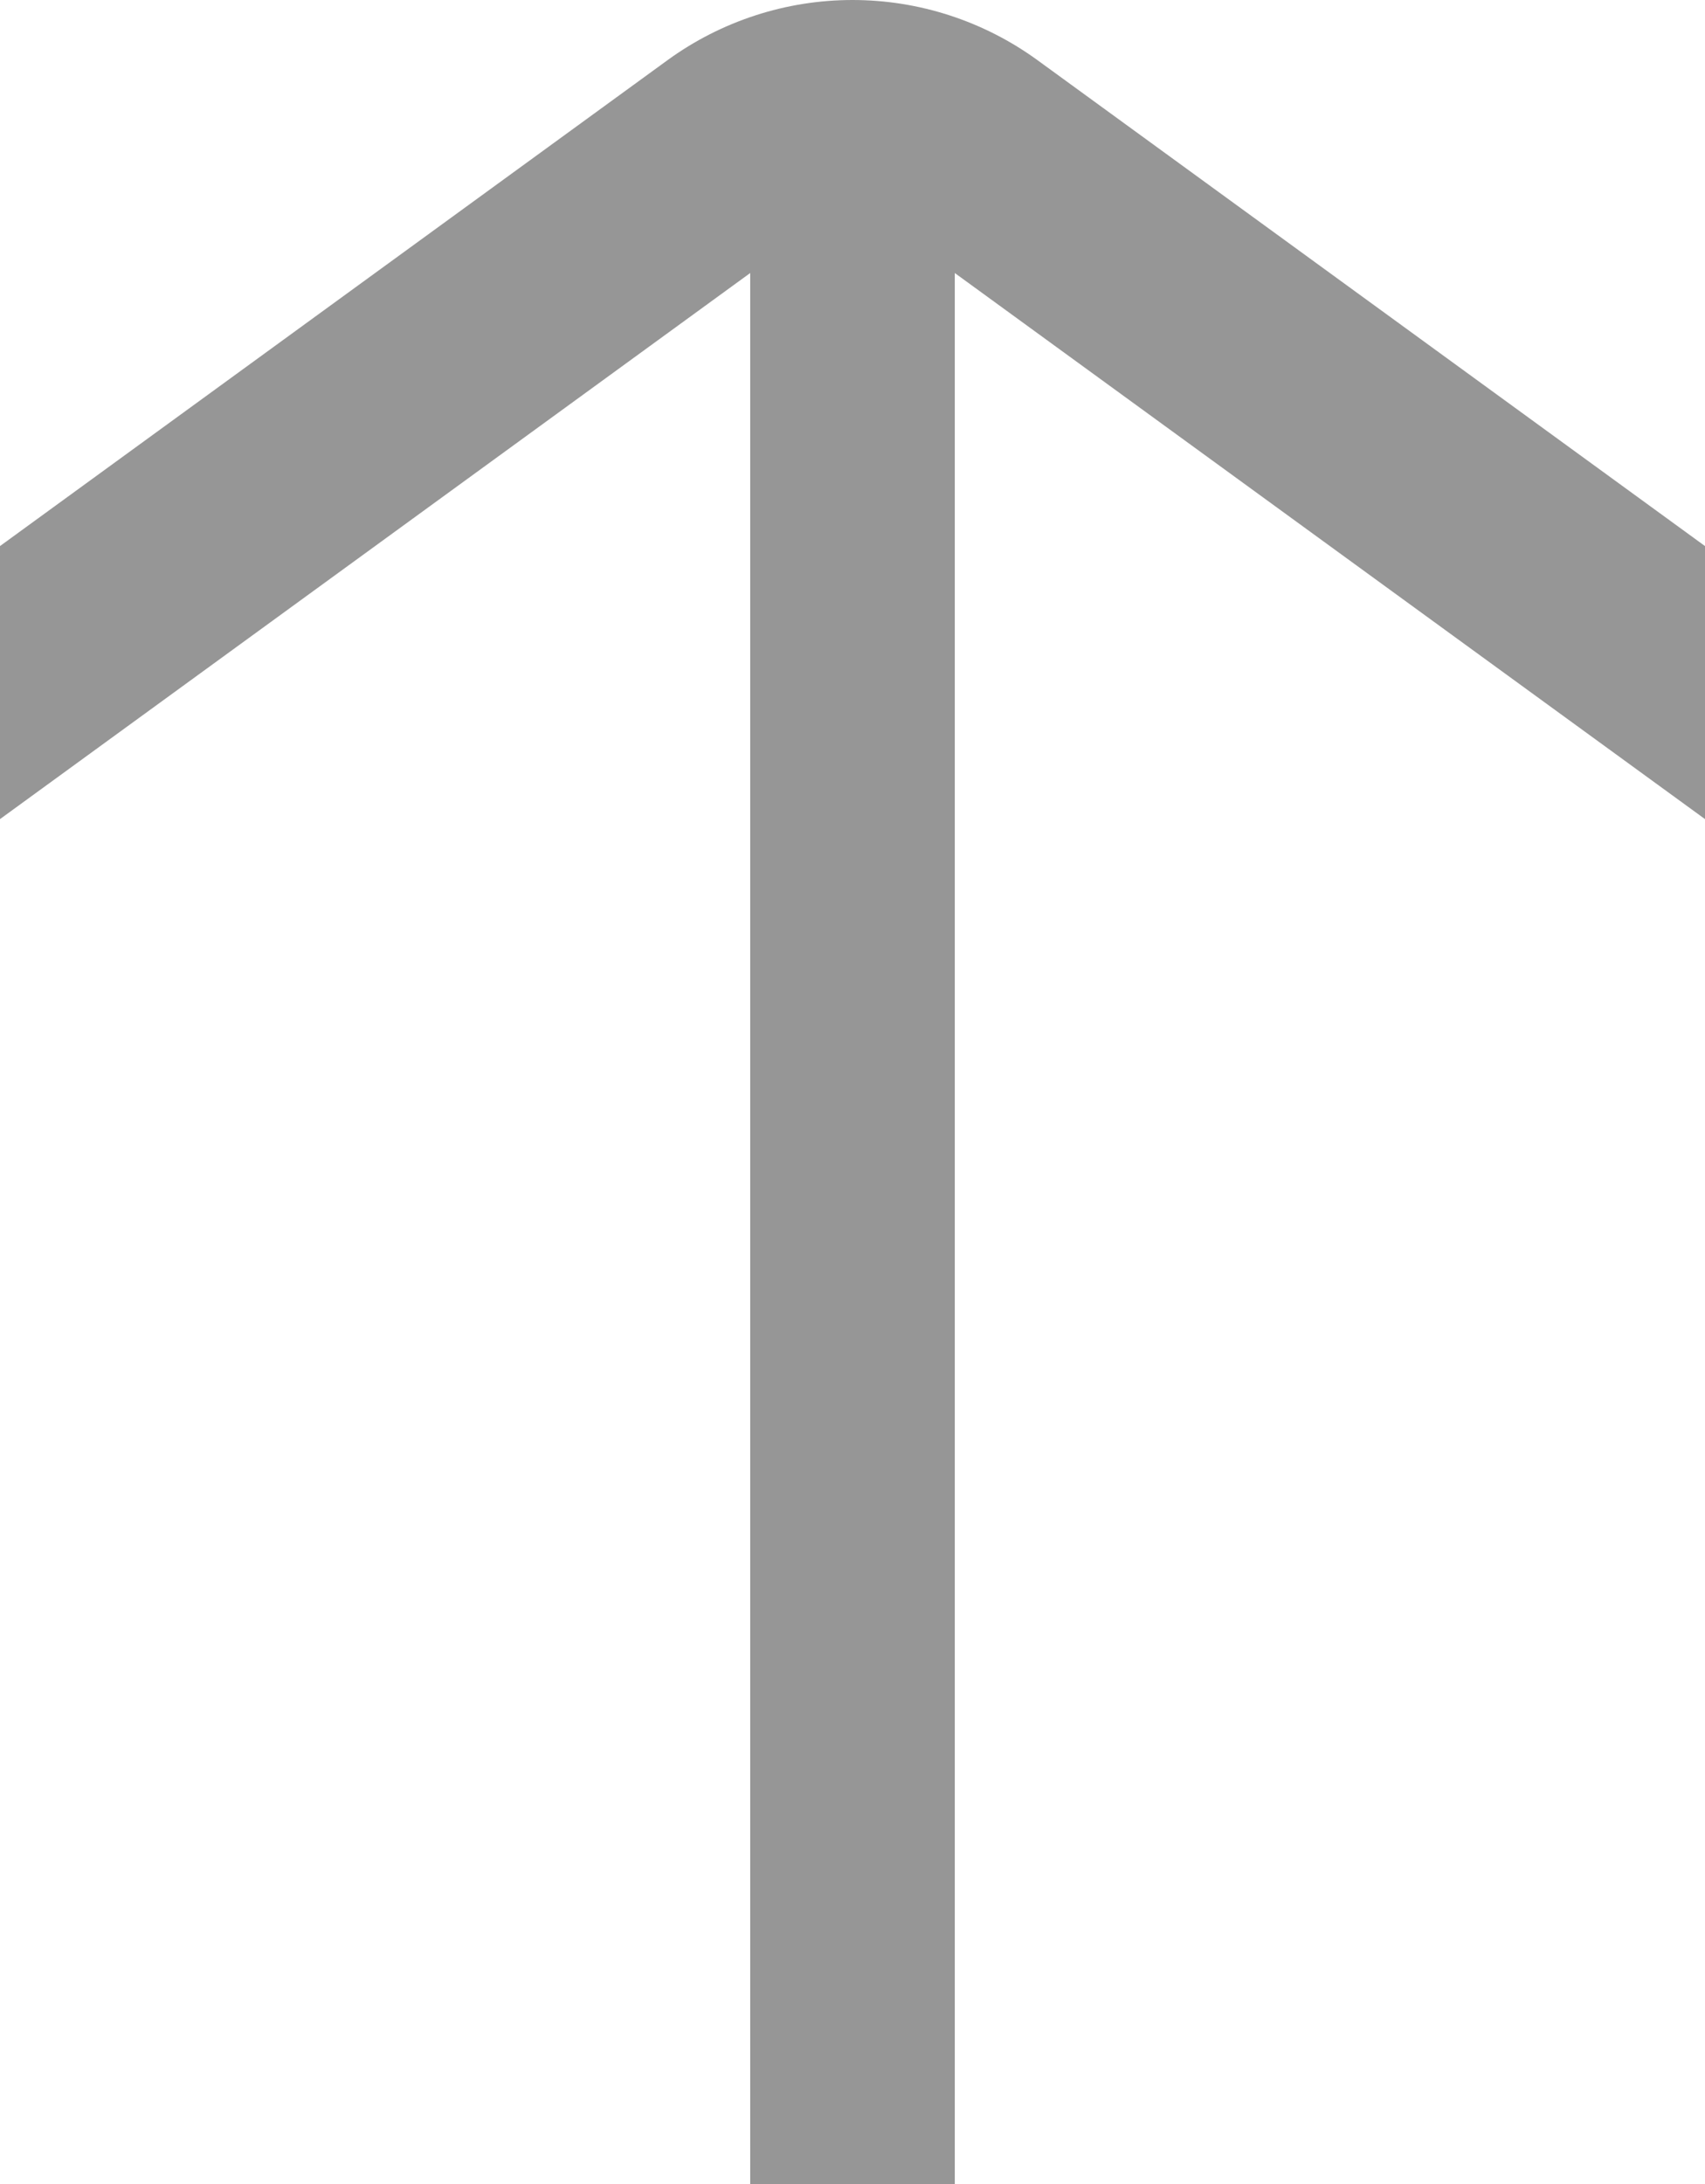 <svg width="499" height="639" viewBox="0 0 499 639" fill="none" xmlns="http://www.w3.org/2000/svg">
<path d="M219.56 639H279.44V79.875L499 239.625V159.75L303.658 17.617C287.912 6.168 268.972 0 249.5 0C230.05 0 211.088 6.168 195.342 17.617L0 159.75V239.625L219.56 79.875V639Z" fill="#969696"/>
</svg>
